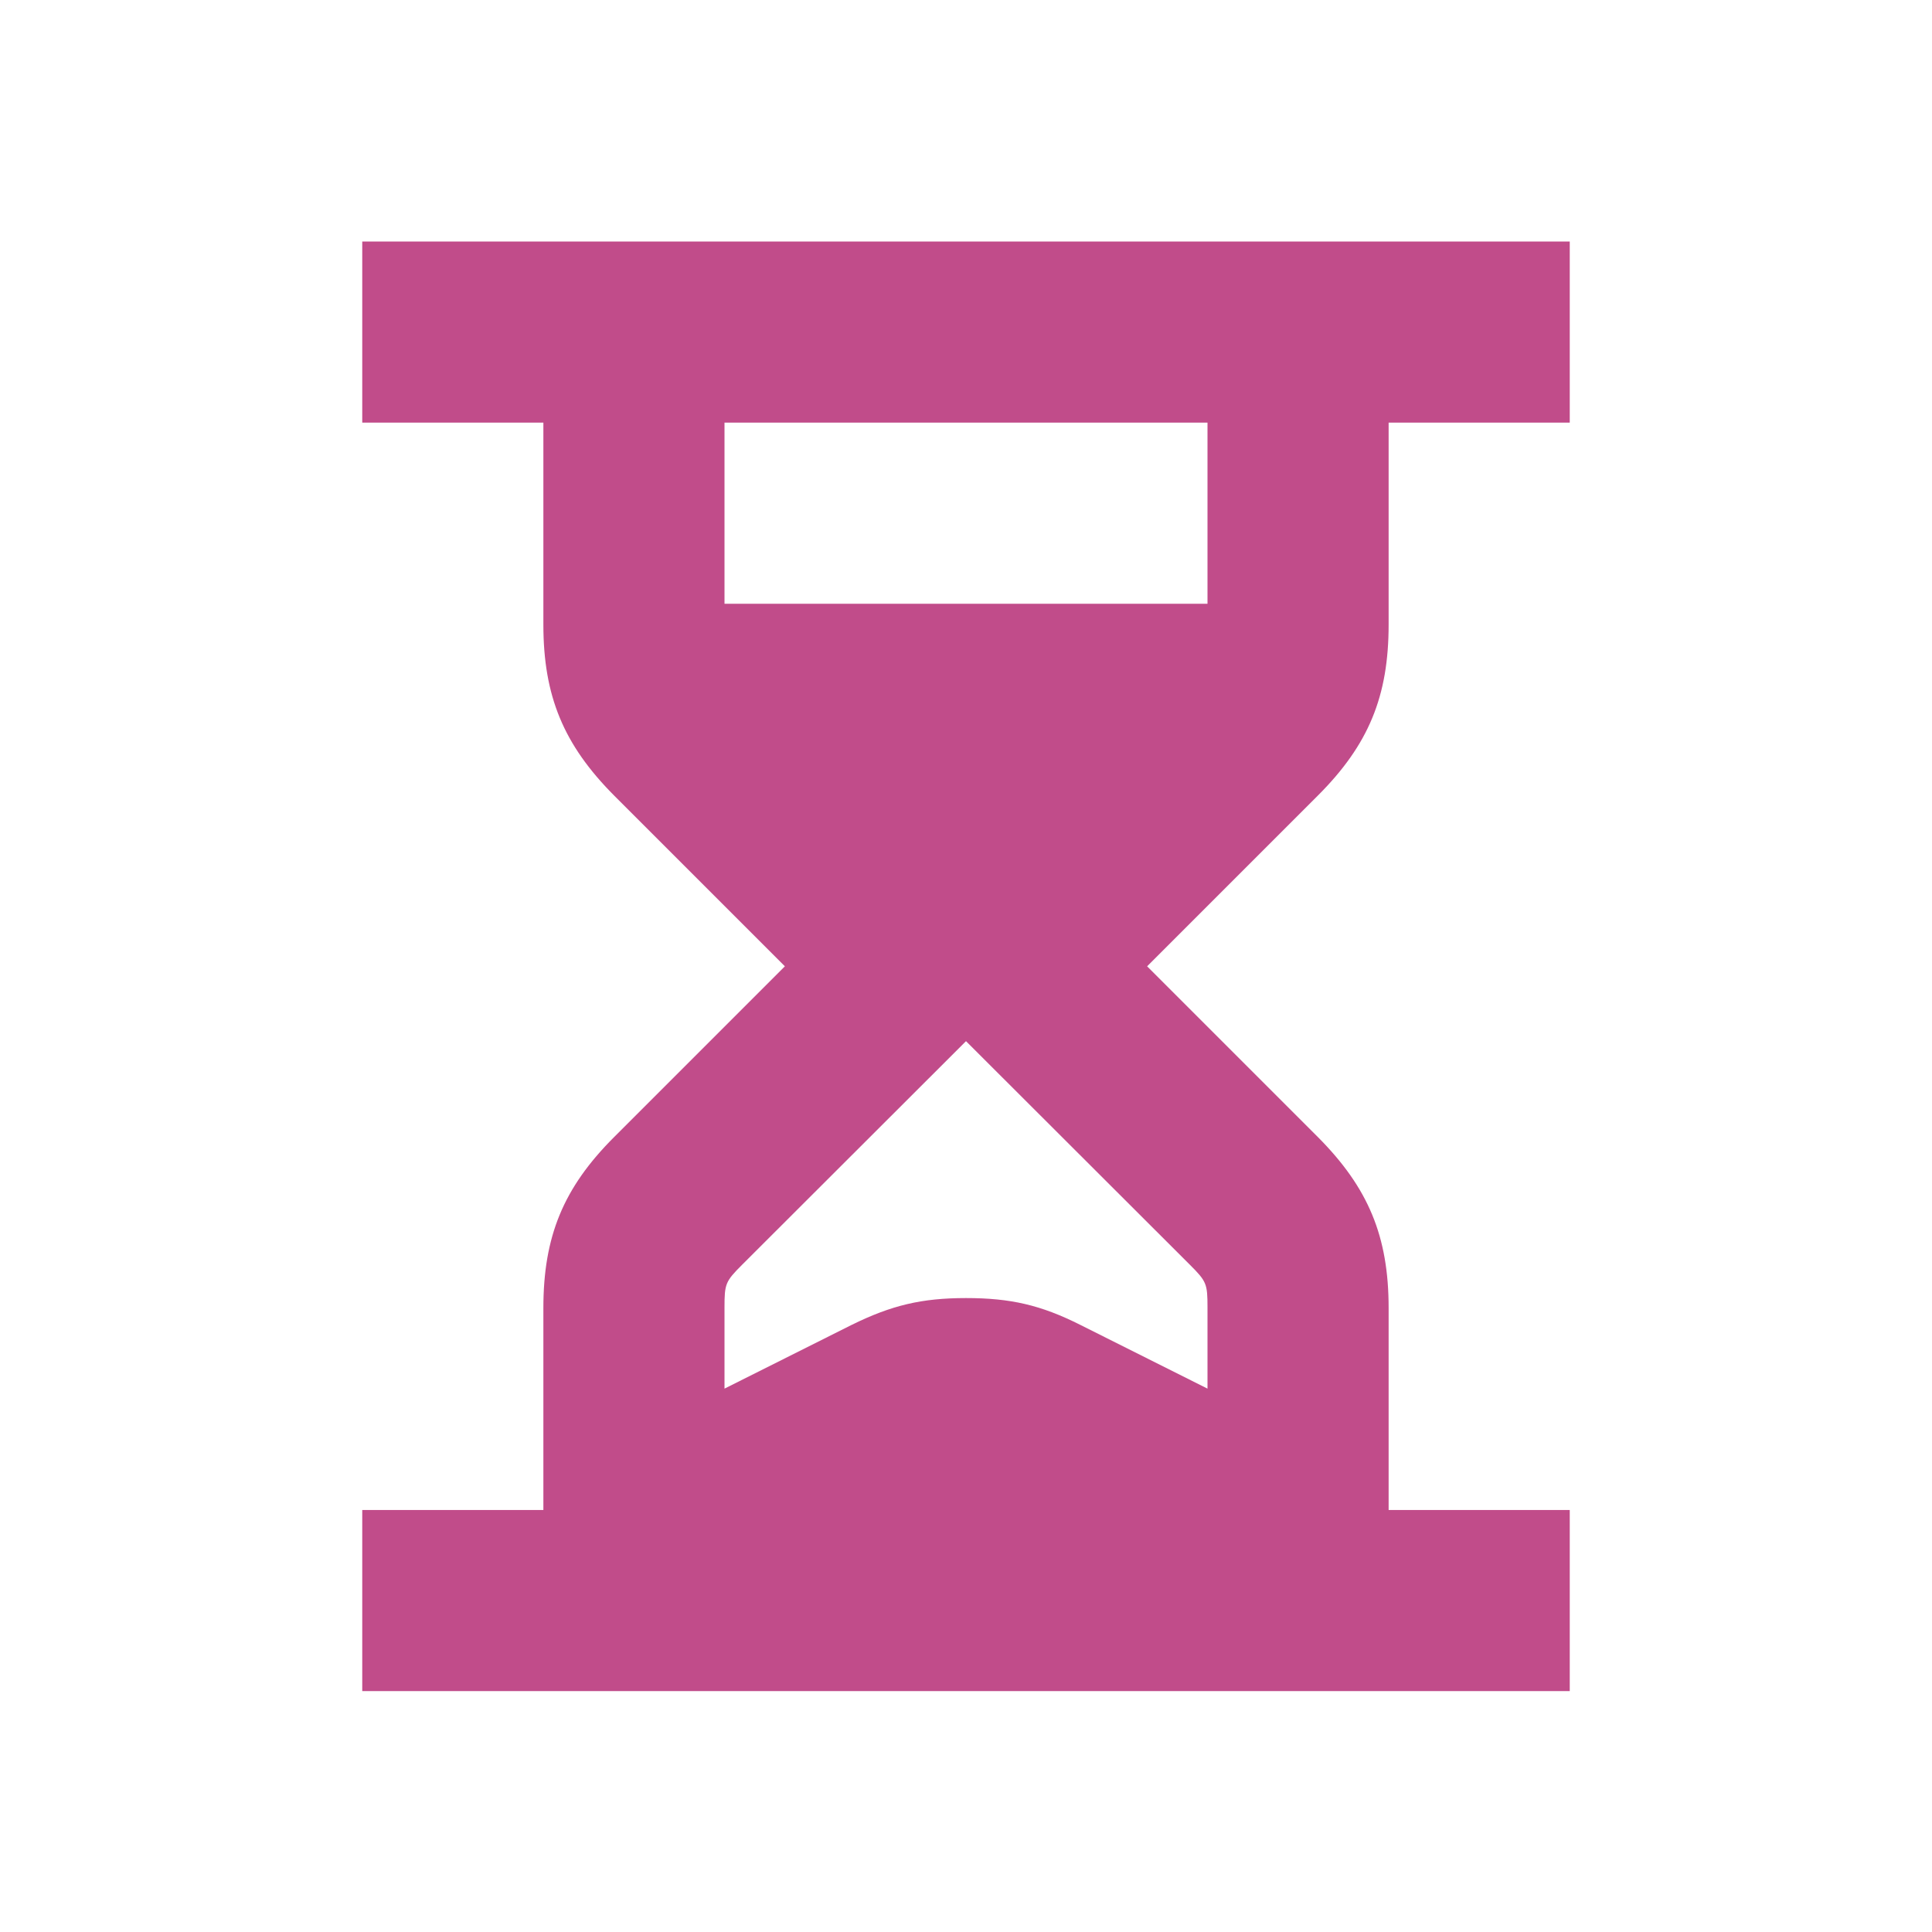 <svg xmlns="http://www.w3.org/2000/svg"  viewBox="0 0 64 64"><defs fill="#C14C8A" /><path  d="m46,20.69v-6.69h6v-6H12v6h6v6.69c0,2.37.67,3.98,2.34,5.66l5.66,5.66-5.66,5.66c-1.68,1.68-2.34,3.29-2.34,5.66v6.69h-6v6h40v-6h-6v-6.69c0-2.37-.67-3.98-2.34-5.66l-5.66-5.66,5.66-5.66c1.68-1.68,2.34-3.29,2.34-5.66Zm-6.58,21.21c.55.55.58.63.58,1.41v2.69l-4.21-2.11c-1.31-.66-2.32-.89-3.79-.89s-2.47.24-3.79.89l-4.21,2.11v-2.69c0-.78.03-.86.58-1.41l7.42-7.41,7.42,7.41Zm.58-21.9h-16v-6h16v6Z" fill="#C14C8A" /></svg>